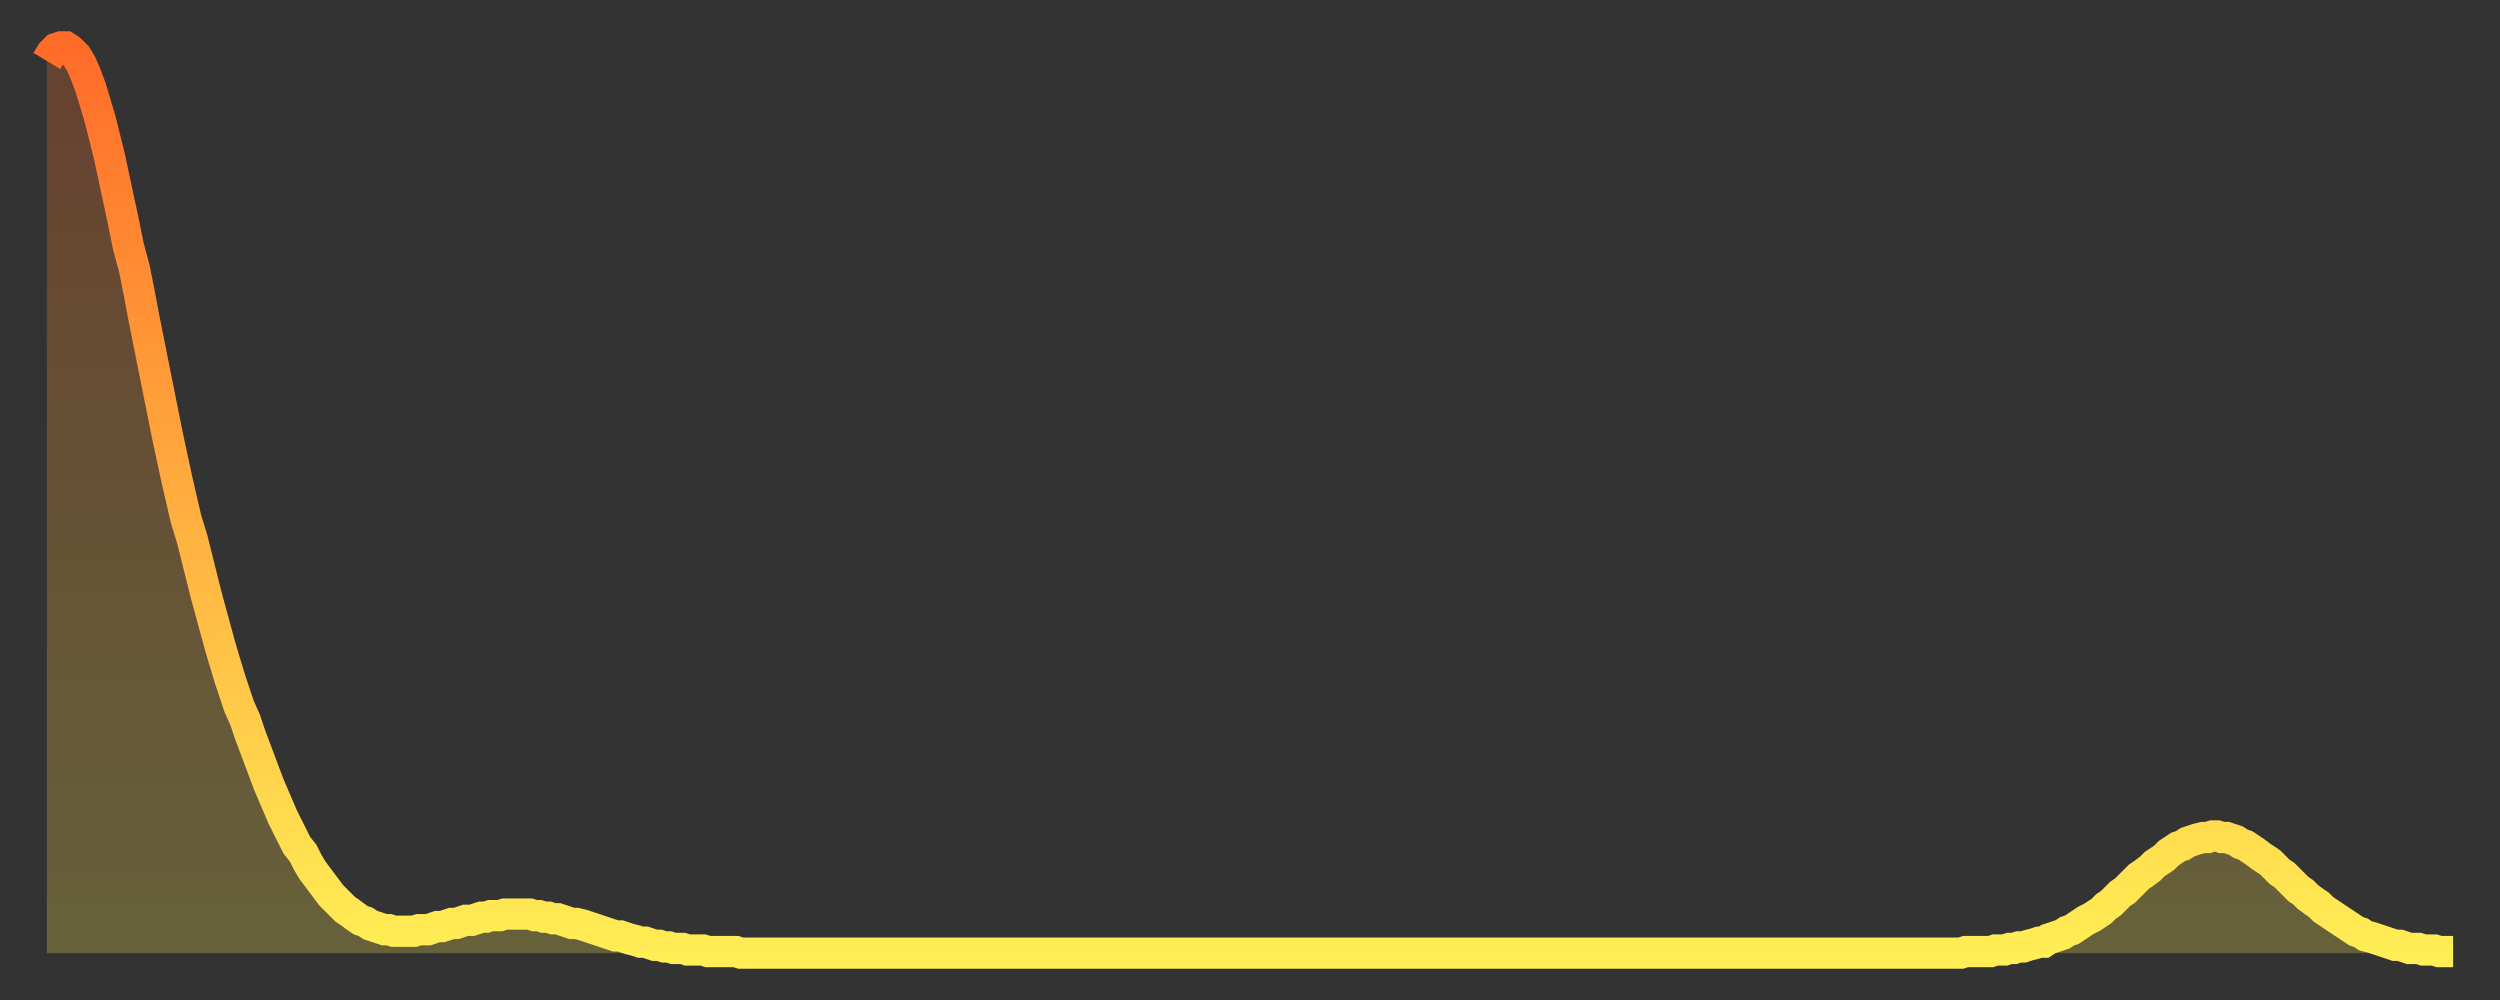 <?xml version="1.0" encoding="utf-8" ?>
<svg baseProfile="full" height="64" version="1.1" width="160" xmlns="http://www.w3.org/2000/svg" xmlns:ev="http://www.w3.org/2001/xml-events" xmlns:xlink="http://www.w3.org/1999/xlink"><rect width="100%" height="100%" fill="#333333" stroke="none"/><defs><linearGradient id="id333904" x1="0" x2="0" y1="0" y2="1"><stop offset="0%" stop-color="#ff6b29" /><stop offset="50%" stop-color="#ffad3f" /><stop offset="100%" stop-color="#ffee55" /></linearGradient></defs><g transform="translate(3,3)"><g><path d="M 0.0 0.9 L 0.3 0.4 0.6 0.1 0.9 0.0 1.2 0.0 1.5 0.2 1.9 0.6 2.2 1.1 2.5 1.8 2.8 2.6 3.1 3.6 3.4 4.6 3.7 5.8 4.0 7.0 4.3 8.4 4.6 9.8 4.9 11.2 5.2 12.7 5.6 14.2 5.9 15.7 6.2 17.3 6.5 18.8 6.8 20.3 7.1 21.8 7.4 23.3 7.7 24.8 8.0 26.2 8.3 27.6 8.6 28.9 8.9 30.2 9.3 31.5 9.6 32.7 9.9 33.9 10.2 35.1 10.5 36.2 10.8 37.3 11.1 38.4 11.4 39.4 11.7 40.4 12.0 41.3 12.3 42.2 12.7 43.1 13.0 44.0 13.3 44.8 13.6 45.6 13.9 46.4 14.2 47.2 14.5 47.9 14.8 48.6 15.1 49.3 15.4 49.9 15.7 50.5 16.0 51.1 16.4 51.6 16.7 52.2 17.0 52.7 17.3 53.1 17.6 53.5 17.9 53.9 18.2 54.3 18.5 54.6 18.8 54.9 19.1 55.2 19.4 55.4 19.8 55.7 20.1 55.9 20.4 56.0 20.7 56.2 21.0 56.3 21.3 56.4 21.6 56.5 21.9 56.5 22.2 56.6 22.5 56.6 22.8 56.6 23.1 56.6 23.5 56.6 23.8 56.5 24.1 56.5 24.4 56.5 24.7 56.4 25.0 56.3 25.3 56.3 25.6 56.2 25.9 56.1 26.2 56.1 26.5 56.0 26.8 55.9 27.2 55.9 27.5 55.8 27.8 55.7 28.1 55.7 28.4 55.6 28.7 55.6 29.0 55.6 29.3 55.5 29.6 55.5 29.9 55.5 30.2 55.5 30.6 55.5 30.9 55.5 31.2 55.6 31.5 55.6 31.8 55.7 32.1 55.7 32.4 55.8 32.7 55.8 33.0 55.9 33.3 56.0 33.6 56.1 33.9 56.1 34.3 56.2 34.6 56.3 34.9 56.4 35.2 56.5 35.5 56.6 35.8 56.7 36.1 56.8 36.4 56.9 36.7 56.9 37.0 57.0 37.3 57.1 37.7 57.2 38.0 57.3 38.3 57.3 38.6 57.4 38.9 57.5 39.2 57.5 39.5 57.6 39.8 57.6 40.1 57.7 40.4 57.7 40.7 57.7 41.0 57.8 41.4 57.8 41.7 57.8 42.0 57.8 42.3 57.9 42.6 57.9 42.9 57.9 43.2 57.9 43.5 57.9 43.8 57.9 44.1 57.9 44.4 58.0 44.7 58.0 45.1 58.0 45.4 58.0 45.7 58.0 46.0 58.0 46.3 58.0 46.6 58.0 46.9 58.0 47.2 58.0 47.5 58.0 47.8 58.0 48.1 58.0 48.5 58.0 48.8 58.0 49.1 58.0 49.4 58.0 49.7 58.0 50.0 58.0 50.3 58.0 50.6 58.0 50.9 58.0 51.2 58.0 51.5 58.0 51.8 58.0 52.2 58.0 52.5 58.0 52.8 58.0 53.1 58.0 53.4 58.0 53.7 58.0 54.0 58.0 54.3 58.0 54.6 58.0 54.9 58.0 55.2 58.0 55.6 58.0 55.9 58.0 56.2 58.0 56.5 58.0 56.8 58.0 57.1 58.0 57.4 58.0 57.7 58.0 58.0 58.0 58.3 58.0 58.6 58.0 58.9 58.0 59.3 58.0 59.6 58.0 59.9 58.0 60.2 58.0 60.5 58.0 60.8 58.0 61.1 58.0 61.4 58.0 61.7 58.0 62.0 58.0 62.3 58.0 62.6 58.0 63.0 58.0 63.3 58.0 63.6 58.0 63.9 58.0 64.2 58.0 64.5 58.0 64.8 58.0 65.1 58.0 65.4 58.0 65.7 58.0 66.0 58.0 66.4 58.0 66.7 58.0 67.0 58.0 67.3 58.0 67.6 58.0 67.9 58.0 68.2 58.0 68.5 58.0 68.8 58.0 69.1 58.0 69.4 58.0 69.7 58.0 70.1 58.0 70.4 58.0 70.7 58.0 71.0 58.0 71.3 58.0 71.6 58.0 71.9 58.0 72.2 58.0 72.5 58.0 72.8 58.0 73.1 58.0 73.5 58.0 73.8 58.0 74.1 58.0 74.4 58.0 74.7 58.0 75.0 58.0 75.3 58.0 75.6 58.0 75.9 58.0 76.2 58.0 76.5 58.0 76.8 58.0 77.2 58.0 77.5 58.0 77.8 58.0 78.1 58.0 78.4 58.0 78.7 58.0 79.0 58.0 79.3 58.0 79.6 58.0 79.9 58.0 80.2 58.0 80.5 58.0 80.9 58.0 81.2 58.0 81.5 58.0 81.8 58.0 82.1 58.0 82.4 58.0 82.7 58.0 83.0 58.0 83.3 58.0 83.6 58.0 83.9 58.0 84.3 58.0 84.6 58.0 84.9 58.0 85.2 58.0 85.5 58.0 85.8 58.0 86.1 58.0 86.4 58.0 86.7 58.0 87.0 58.0 87.3 58.0 87.6 58.0 88.0 58.0 88.3 58.0 88.6 58.0 88.9 58.0 89.2 58.0 89.5 58.0 89.8 58.0 90.1 58.0 90.4 58.0 90.7 58.0 91.0 58.0 91.4 58.0 91.7 58.0 92.0 58.0 92.3 58.0 92.6 58.0 92.9 58.0 93.2 58.0 93.5 58.0 93.8 58.0 94.1 58.0 94.4 58.0 94.7 58.0 95.1 58.0 95.4 58.0 95.7 58.0 96.0 58.0 96.3 58.0 96.6 58.0 96.9 58.0 97.2 58.0 97.5 58.0 97.8 58.0 98.1 58.0 98.4 58.0 98.8 58.0 99.1 58.0 99.4 58.0 99.7 58.0 100.0 58.0 100.3 58.0 100.6 58.0 100.9 58.0 101.2 58.0 101.5 58.0 101.8 58.0 102.2 58.0 102.5 58.0 102.8 58.0 103.1 58.0 103.4 58.0 103.7 58.0 104.0 58.0 104.3 58.0 104.6 58.0 104.9 58.0 105.2 58.0 105.5 58.0 105.9 58.0 106.2 58.0 106.5 58.0 106.8 58.0 107.1 58.0 107.4 58.0 107.7 58.0 108.0 58.0 108.3 58.0 108.6 58.0 108.9 58.0 109.3 58.0 109.6 58.0 109.9 58.0 110.2 58.0 110.5 58.0 110.8 58.0 111.1 58.0 111.4 58.0 111.7 58.0 112.0 58.0 112.3 58.0 112.6 58.0 113.0 58.0 113.3 58.0 113.6 58.0 113.9 58.0 114.2 58.0 114.5 58.0 114.8 58.0 115.1 58.0 115.4 58.0 115.7 58.0 116.0 58.0 116.3 58.0 116.7 58.0 117.0 58.0 117.3 58.0 117.6 58.0 117.9 58.0 118.2 58.0 118.5 58.0 118.8 58.0 119.1 58.0 119.4 58.0 119.7 58.0 120.1 58.0 120.4 58.0 120.7 58.0 121.0 58.0 121.3 58.0 121.6 58.0 121.9 58.0 122.2 58.0 122.5 58.0 122.8 57.9 123.1 57.9 123.4 57.9 123.8 57.9 124.1 57.9 124.4 57.9 124.7 57.8 125.0 57.8 125.3 57.8 125.6 57.7 125.9 57.7 126.2 57.6 126.5 57.6 126.8 57.5 127.2 57.4 127.5 57.3 127.8 57.3 128.1 57.1 128.4 57.0 128.7 56.9 129.0 56.8 129.3 56.6 129.6 56.5 129.9 56.3 130.2 56.1 130.5 55.9 130.9 55.7 131.2 55.5 131.5 55.3 131.8 55.0 132.1 54.8 132.4 54.5 132.7 54.2 133.0 54.0 133.3 53.7 133.6 53.4 133.9 53.1 134.2 52.9 134.6 52.6 134.9 52.3 135.2 52.1 135.5 51.9 135.8 51.6 136.1 51.4 136.4 51.2 136.7 51.1 137.0 50.9 137.3 50.8 137.6 50.7 138.0 50.6 138.3 50.6 138.6 50.5 138.9 50.5 139.2 50.6 139.5 50.6 139.8 50.7 140.1 50.8 140.4 51.0 140.7 51.1 141.0 51.3 141.3 51.5 141.7 51.8 142.0 52.0 142.3 52.2 142.6 52.5 142.9 52.8 143.2 53.0 143.5 53.3 143.8 53.6 144.1 53.9 144.4 54.1 144.7 54.4 145.1 54.7 145.4 54.9 145.7 55.2 146.0 55.4 146.3 55.6 146.6 55.8 146.9 56.0 147.2 56.2 147.5 56.4 147.8 56.6 148.1 56.7 148.4 56.9 148.8 57.0 149.1 57.1 149.4 57.2 149.7 57.3 150.0 57.4 150.3 57.5 150.6 57.5 150.9 57.6 151.2 57.7 151.5 57.7 151.8 57.7 152.1 57.8 152.5 57.8 152.8 57.8 153.1 57.9 153.4 57.9 153.7 57.9 154.0 57.9" fill="none" id="graph-curve" opacity="1" stroke="url(#id333904)" stroke-width="2" /><path d="M 0 58 L 0.0 0.9 0.3 0.4 0.6 0.1 0.9 0.0 1.2 0.0 1.5 0.2 1.9 0.6 2.2 1.1 2.5 1.8 2.8 2.6 3.1 3.6 3.4 4.6 3.7 5.8 4.0 7.0 4.3 8.4 4.6 9.8 4.9 11.2 5.2 12.7 5.6 14.2 5.9 15.7 6.2 17.3 6.5 18.8 6.8 20.3 7.1 21.8 7.4 23.3 7.7 24.8 8.0 26.2 8.3 27.6 8.6 28.9 8.9 30.2 9.3 31.5 9.6 32.7 9.9 33.9 10.2 35.1 10.5 36.2 10.8 37.3 11.1 38.4 11.4 39.4 11.7 40.4 12.0 41.3 12.3 42.2 12.7 43.1 13.0 44.0 13.3 44.8 13.6 45.6 13.9 46.4 14.2 47.2 14.5 47.9 14.8 48.6 15.1 49.3 15.4 49.9 15.7 50.5 16.0 51.1 16.4 51.6 16.7 52.2 17.0 52.7 17.3 53.1 17.6 53.5 17.9 53.9 18.2 54.3 18.5 54.6 18.8 54.9 19.1 55.2 19.4 55.4 19.8 55.7 20.1 55.9 20.4 56.0 20.7 56.2 21.0 56.3 21.3 56.4 21.6 56.5 21.9 56.5 22.2 56.6 22.5 56.6 22.8 56.6 23.1 56.6 23.5 56.6 23.8 56.5 24.1 56.5 24.4 56.5 24.7 56.4 25.0 56.3 25.3 56.3 25.6 56.2 25.9 56.1 26.2 56.1 26.5 56.0 26.8 55.9 27.2 55.9 27.5 55.8 27.8 55.7 28.1 55.7 28.4 55.6 28.7 55.6 29.0 55.6 29.3 55.5 29.6 55.5 29.9 55.5 30.2 55.5 30.6 55.5 30.9 55.5 31.2 55.6 31.5 55.6 31.8 55.7 32.1 55.7 32.4 55.8 32.7 55.8 33.0 55.9 33.3 56.0 33.6 56.1 33.9 56.1 34.3 56.2 34.6 56.3 34.9 56.4 35.2 56.5 35.5 56.6 35.8 56.7 36.1 56.8 36.4 56.9 36.7 56.9 37.0 57.0 37.3 57.1 37.7 57.2 38.0 57.3 38.3 57.3 38.6 57.4 38.9 57.5 39.2 57.5 39.5 57.6 39.8 57.6 40.1 57.7 40.4 57.7 40.7 57.7 41.0 57.8 41.4 57.8 41.7 57.8 42.0 57.8 42.3 57.9 42.6 57.9 42.9 57.9 43.2 57.9 43.5 57.9 43.8 57.9 44.1 57.9 44.4 58.0 44.7 58.0 45.1 58.0 45.4 58.0 45.7 58.0 46.0 58.0 46.3 58.0 46.6 58.0 46.9 58.0 47.2 58.0 47.5 58.0 47.8 58.0 48.1 58.0 48.5 58.0 48.8 58.0 49.1 58.0 49.4 58.0 49.7 58.0 50.0 58.0 50.3 58.0 50.6 58.0 50.9 58.0 51.2 58.0 51.5 58.0 51.8 58.0 52.2 58.0 52.5 58.0 52.8 58.0 53.1 58.0 53.4 58.0 53.7 58.0 54.0 58.0 54.3 58.0 54.6 58.0 54.9 58.0 55.2 58.0 55.6 58.0 55.9 58.0 56.2 58.0 56.5 58.0 56.8 58.0 57.1 58.0 57.4 58.0 57.7 58.0 58.0 58.0 58.3 58.0 58.6 58.0 58.9 58.0 59.3 58.0 59.6 58.0 59.9 58.0 60.2 58.0 60.5 58.0 60.8 58.0 61.1 58.0 61.4 58.0 61.7 58.0 62.0 58.0 62.3 58.0 62.6 58.0 63.0 58.0 63.3 58.0 63.6 58.0 63.9 58.0 64.2 58.0 64.5 58.0 64.8 58.0 65.1 58.0 65.4 58.0 65.7 58.0 66.0 58.0 66.4 58.0 66.7 58.0 67.0 58.0 67.3 58.0 67.6 58.0 67.9 58.0 68.2 58.0 68.5 58.0 68.8 58.0 69.1 58.0 69.4 58.0 69.7 58.0 70.1 58.0 70.4 58.0 70.7 58.0 71.0 58.0 71.3 58.0 71.6 58.0 71.9 58.0 72.2 58.0 72.5 58.0 72.8 58.0 73.1 58.0 73.5 58.0 73.8 58.0 74.1 58.0 74.4 58.0 74.7 58.0 75.0 58.0 75.3 58.0 75.6 58.0 75.9 58.0 76.2 58.0 76.5 58.0 76.8 58.0 77.2 58.0 77.5 58.0 77.8 58.0 78.1 58.0 78.4 58.0 78.7 58.0 79.0 58.0 79.3 58.0 79.6 58.0 79.9 58.0 80.2 58.0 80.5 58.0 80.9 58.0 81.2 58.0 81.5 58.0 81.8 58.0 82.1 58.0 82.4 58.0 82.7 58.0 83.0 58.0 83.3 58.0 83.6 58.0 83.9 58.0 84.3 58.0 84.6 58.0 84.9 58.0 85.2 58.0 85.5 58.0 85.8 58.0 86.1 58.0 86.4 58.0 86.7 58.0 87.0 58.0 87.3 58.0 87.6 58.0 88.0 58.0 88.3 58.0 88.6 58.0 88.9 58.0 89.2 58.0 89.5 58.0 89.8 58.0 90.1 58.0 90.4 58.0 90.7 58.0 91.0 58.0 91.4 58.0 91.7 58.0 92.0 58.0 92.3 58.0 92.6 58.0 92.9 58.0 93.2 58.0 93.5 58.0 93.8 58.0 94.1 58.0 94.4 58.0 94.7 58.0 95.1 58.0 95.4 58.0 95.7 58.0 96.0 58.0 96.3 58.0 96.6 58.0 96.9 58.0 97.2 58.0 97.5 58.0 97.8 58.0 98.1 58.0 98.4 58.0 98.8 58.0 99.1 58.0 99.4 58.0 99.7 58.0 100.0 58.0 100.3 58.0 100.6 58.0 100.9 58.0 101.2 58.0 101.5 58.0 101.8 58.0 102.2 58.0 102.5 58.0 102.8 58.0 103.1 58.0 103.4 58.0 103.7 58.0 104.0 58.0 104.3 58.0 104.6 58.0 104.9 58.0 105.2 58.0 105.5 58.0 105.9 58.0 106.2 58.0 106.5 58.0 106.8 58.0 107.1 58.0 107.4 58.0 107.7 58.0 108.0 58.0 108.3 58.0 108.6 58.0 108.9 58.0 109.3 58.0 109.6 58.0 109.9 58.0 110.2 58.0 110.5 58.0 110.8 58.0 111.1 58.0 111.4 58.0 111.7 58.0 112.0 58.0 112.3 58.0 112.6 58.0 113.0 58.0 113.3 58.0 113.6 58.0 113.9 58.0 114.2 58.0 114.5 58.0 114.8 58.0 115.1 58.0 115.4 58.0 115.7 58.0 116.0 58.0 116.3 58.0 116.7 58.0 117.0 58.0 117.3 58.0 117.6 58.0 117.9 58.0 118.2 58.0 118.5 58.0 118.8 58.0 119.1 58.0 119.4 58.0 119.7 58.0 120.1 58.0 120.4 58.0 120.7 58.0 121.0 58.0 121.3 58.0 121.6 58.0 121.9 58.0 122.2 58.0 122.5 58.0 122.8 57.9 123.1 57.9 123.4 57.9 123.8 57.9 124.1 57.9 124.4 57.9 124.7 57.8 125.0 57.8 125.3 57.8 125.6 57.7 125.9 57.7 126.2 57.6 126.5 57.6 126.8 57.5 127.2 57.4 127.5 57.3 127.8 57.3 128.1 57.1 128.4 57.0 128.7 56.9 129.0 56.8 129.3 56.6 129.6 56.5 129.9 56.3 130.2 56.1 130.5 55.9 130.9 55.7 131.2 55.5 131.5 55.3 131.8 55.0 132.1 54.8 132.4 54.5 132.7 54.2 133.0 54.0 133.3 53.7 133.6 53.4 133.9 53.1 134.2 52.9 134.6 52.6 134.9 52.3 135.2 52.1 135.5 51.9 135.8 51.6 136.1 51.4 136.4 51.2 136.7 51.1 137.0 50.9 137.3 50.8 137.6 50.7 138.0 50.6 138.3 50.6 138.6 50.5 138.9 50.5 139.2 50.6 139.5 50.6 139.8 50.7 140.1 50.8 140.4 51.0 140.7 51.1 141.0 51.3 141.3 51.5 141.7 51.8 142.0 52.0 142.3 52.2 142.6 52.5 142.9 52.8 143.2 53.0 143.5 53.3 143.8 53.6 144.1 53.9 144.4 54.1 144.7 54.4 145.1 54.7 145.4 54.9 145.7 55.2 146.0 55.4 146.3 55.6 146.6 55.8 146.9 56.0 147.2 56.2 147.5 56.4 147.8 56.6 148.1 56.7 148.4 56.9 148.8 57.0 149.1 57.1 149.4 57.2 149.7 57.3 150.0 57.4 150.3 57.5 150.6 57.5 150.9 57.6 151.2 57.7 151.5 57.7 151.8 57.7 152.1 57.8 152.5 57.8 152.8 57.8 153.1 57.9 153.4 57.9 153.7 57.9 154.0 57.9 154 58" fill="url(#id333904)" fill-opacity=".25" id="graph-shadow" /></g></g></svg>